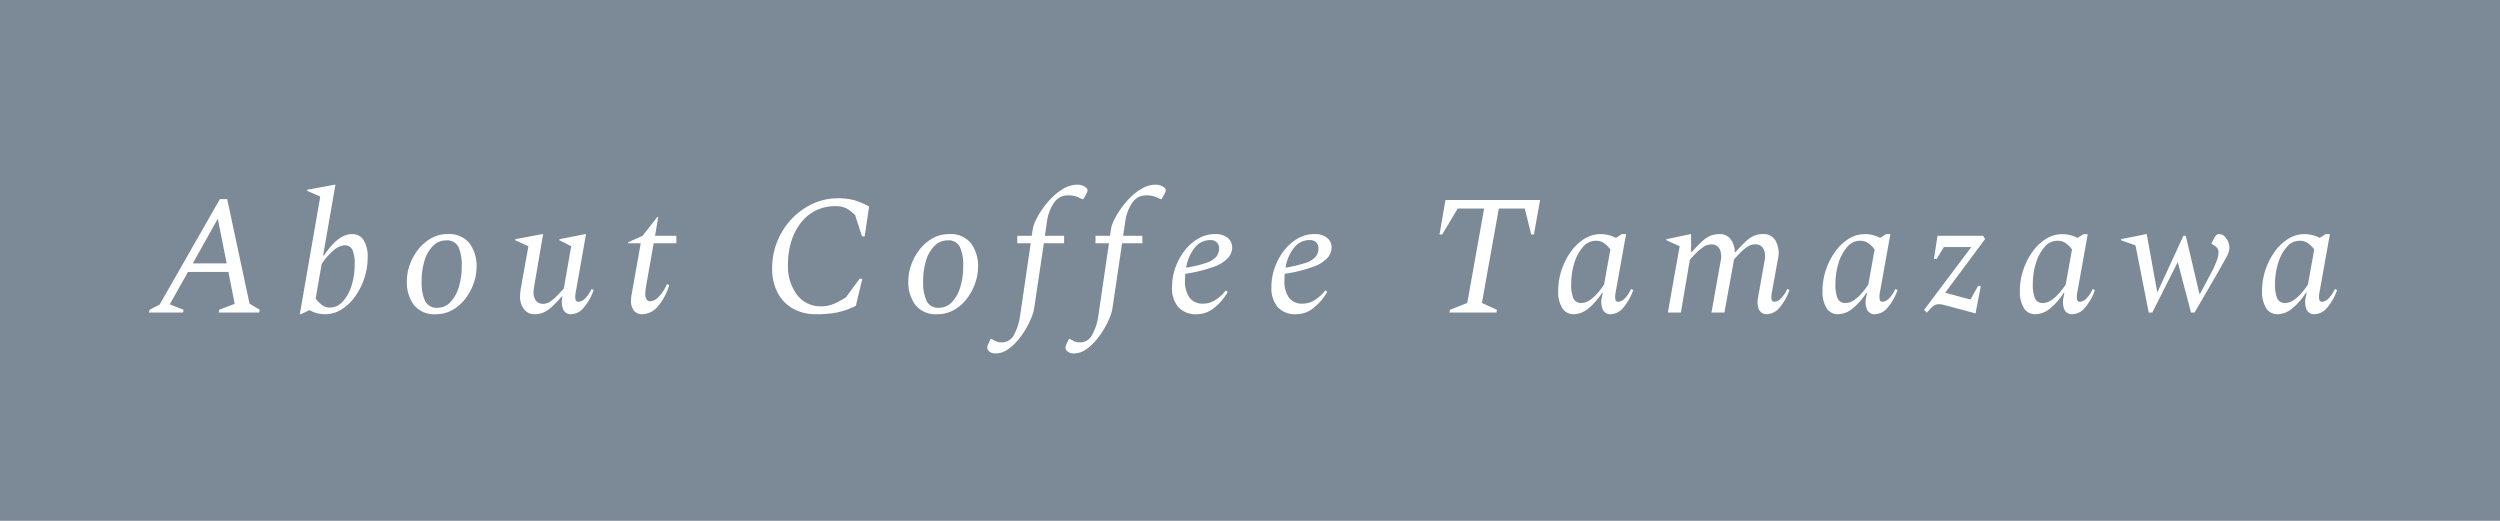 <svg xmlns="http://www.w3.org/2000/svg" width="264" height="55" viewBox="0 0 264 55">
  <g id="Group_182" data-name="Group 182" transform="translate(-576 -973.109)">
    <rect id="Rectangle_178" data-name="Rectangle 178" width="264" height="55" transform="translate(576 973.109)" fill="#7c8a97"/>
    <path id="Path_60932" data-name="Path 60932" d="M-.27,0-.2-.288.864-.846,7.218-11.97h.774L10.35-.936l1.08.648L11.358,0H7.092l.054-.288,1.638-.63L8.118-4.284H3.852L1.926-.864l1.458.576L3.33,0ZM4.356-5.184H7.938L7-9.9ZM18.342.18a3.428,3.428,0,0,1-.9-.117,2.893,2.893,0,0,1-.756-.315L15.768.18H15.66l2.16-12.42-1.386-.612v-.108l2.934-.54h.054l-1.3,7.47h.09A10.856,10.856,0,0,1,19.044-7.1a4.364,4.364,0,0,1,.99-.846,2.22,2.22,0,0,1,1.188-.333,1.361,1.361,0,0,1,1.161.621A3.222,3.222,0,0,1,22.824-5.8a6.9,6.9,0,0,1-.351,2.178A7.087,7.087,0,0,1,21.5-1.692,5.059,5.059,0,0,1,20.07-.324,3.215,3.215,0,0,1,18.342.18Zm2.034-7.272a1.925,1.925,0,0,0-1.152.531,6.562,6.562,0,0,0-1.26,1.449l-.63,3.636a3.034,3.034,0,0,0,.738.738,1.451,1.451,0,0,0,.792.216,1.794,1.794,0,0,0,1.3-.6A4.229,4.229,0,0,0,21.1-2.763a7.233,7.233,0,0,0,.351-2.331,3.518,3.518,0,0,0-.243-1.548A.871.871,0,0,0,20.376-7.092ZM30.024.18a2.732,2.732,0,0,1-2.313-.972,4.02,4.02,0,0,1-.747-2.52,5.175,5.175,0,0,1,.306-1.719,5.629,5.629,0,0,1,.882-1.611A4.616,4.616,0,0,1,29.52-7.83a3.473,3.473,0,0,1,1.746-.45,2.732,2.732,0,0,1,2.313.972,4.02,4.02,0,0,1,.747,2.52,5.217,5.217,0,0,1-.3,1.683,5.7,5.7,0,0,1-.864,1.62A4.571,4.571,0,0,1,31.806-.279,3.488,3.488,0,0,1,30.024.18Zm.2-.684a1.81,1.81,0,0,0,1.35-.6,3.951,3.951,0,0,0,.882-1.6A7.439,7.439,0,0,0,32.76-4.9a4.612,4.612,0,0,0-.351-2.025A1.327,1.327,0,0,0,31.1-7.614a1.9,1.9,0,0,0-1.341.549,3.6,3.6,0,0,0-.909,1.521,7.245,7.245,0,0,0-.324,2.286,4.633,4.633,0,0,0,.36,2.043A1.355,1.355,0,0,0,30.222-.5ZM40.428.18a1.338,1.338,0,0,1-1.089-.522,2.2,2.2,0,0,1-.423-1.422,2.423,2.423,0,0,1,.027-.36q.027-.18.045-.36L39.8-7l-1.4-.63V-7.74l2.88-.54h.072L40.41-2.772a4.675,4.675,0,0,0-.072.648,1.465,1.465,0,0,0,.243.855.9.9,0,0,0,.8.351,1.335,1.335,0,0,0,.765-.27,4.935,4.935,0,0,0,.747-.648q.36-.378.648-.7L44.316-7l-1.242-.63V-7.74l2.736-.54h.072L44.8-2.142a2.043,2.043,0,0,0-.027.774.305.305,0,0,0,.333.234,1.031,1.031,0,0,0,.666-.333,3.315,3.315,0,0,0,.684-1.017l.234.108A5.686,5.686,0,0,1,45.567-.423a1.759,1.759,0,0,1-1.233.6.852.852,0,0,1-.855-.486,2.273,2.273,0,0,1-.1-1.3L43.4-1.71h-.054q-.612.684-1.062,1.1a3.32,3.32,0,0,1-.873.6A2.385,2.385,0,0,1,40.428.18ZM51.84.18a1.09,1.09,0,0,1-.9-.378,1.646,1.646,0,0,1-.306-1.062q0-.144.018-.324t.054-.36l.954-5.364H50.328v-.108l1.53-.684,1.548-1.98h.108L53.172-8.1h2.25v.792H53.028l-.81,4.572q-.036.234-.054.423t-.018.333a1,1,0,0,0,.144.612.461.461,0,0,0,.378.18,1.341,1.341,0,0,0,.891-.468,4.411,4.411,0,0,0,.873-1.35l.234.108A6.028,6.028,0,0,1,53.343-.5,2.2,2.2,0,0,1,51.84.18Zm18.378,0A4.881,4.881,0,0,1,67.68-.441a4.094,4.094,0,0,1-1.593-1.71,5.505,5.505,0,0,1-.549-2.511,7.464,7.464,0,0,1,.558-2.88A7.553,7.553,0,0,1,67.617-9.9a7.206,7.206,0,0,1,2.214-1.584,6.232,6.232,0,0,1,2.637-.576,6.56,6.56,0,0,1,1.737.2,7.716,7.716,0,0,1,1.575.666l-.468,3.15h-.288l-.72-2.232a3.654,3.654,0,0,0-.909-.711,2.423,2.423,0,0,0-1.143-.243,4.621,4.621,0,0,0-2.16.486A4.578,4.578,0,0,0,68.517-9.4a6.288,6.288,0,0,0-.972,1.944,7.868,7.868,0,0,0-.333,2.313,5.059,5.059,0,0,0,.981,3.312A3.112,3.112,0,0,0,70.7-.648a3.407,3.407,0,0,0,1.44-.306A9.1,9.1,0,0,0,73.332-1.6l1.44-1.962h.288L74.376-.7a9.933,9.933,0,0,1-1.143.468,7.586,7.586,0,0,1-1.305.306A11.708,11.708,0,0,1,70.218.18ZM82.98.18a2.732,2.732,0,0,1-2.313-.972,4.02,4.02,0,0,1-.747-2.52,5.175,5.175,0,0,1,.306-1.719,5.629,5.629,0,0,1,.882-1.611A4.616,4.616,0,0,1,82.476-7.83a3.473,3.473,0,0,1,1.746-.45,2.732,2.732,0,0,1,2.313.972,4.02,4.02,0,0,1,.747,2.52,5.217,5.217,0,0,1-.3,1.683,5.7,5.7,0,0,1-.864,1.62A4.571,4.571,0,0,1,84.762-.279,3.488,3.488,0,0,1,82.98.18Zm.2-.684a1.81,1.81,0,0,0,1.35-.6,3.952,3.952,0,0,0,.882-1.6A7.439,7.439,0,0,0,85.716-4.9a4.612,4.612,0,0,0-.351-2.025,1.327,1.327,0,0,0-1.305-.693,1.9,1.9,0,0,0-1.341.549,3.6,3.6,0,0,0-.909,1.521,7.245,7.245,0,0,0-.324,2.286,4.633,4.633,0,0,0,.36,2.043A1.355,1.355,0,0,0,83.178-.5ZM89.136,4.32a1,1,0,0,1-.648-.189.541.541,0,0,1-.234-.423.87.87,0,0,1,.108-.378l.252-.54h.108l.342.2a1.432,1.432,0,0,0,.738.162,1.41,1.41,0,0,0,1.269-.792A5.939,5.939,0,0,0,91.728.306l1.116-7.614H91.422V-8.1h1.53l.108-.72a3.622,3.622,0,0,1,.324-.936,8.12,8.12,0,0,1,.72-1.215,8.885,8.885,0,0,1,1.035-1.215,5.674,5.674,0,0,1,1.26-.945,2.872,2.872,0,0,1,1.4-.369,1.411,1.411,0,0,1,.342.045,1.44,1.44,0,0,1,.288.1,1.268,1.268,0,0,1,.324.225.325.325,0,0,1,.09.225.559.559,0,0,1-.045.189,1.331,1.331,0,0,1-.1.207l-.288.54H98.28l-.414-.2a2.671,2.671,0,0,0-1.08-.2,1.74,1.74,0,0,0-1.494.792,4.644,4.644,0,0,0-.738,2.034L94.338-8.1h2.034v.792H94.23L93.2-.378a4.632,4.632,0,0,1-.288.927A8.794,8.794,0,0,1,92.3,1.782a8.79,8.79,0,0,1-.882,1.224,4.907,4.907,0,0,1-1.071.945A2.2,2.2,0,0,1,89.136,4.32Zm8.262,0a1,1,0,0,1-.648-.189.541.541,0,0,1-.234-.423.87.87,0,0,1,.108-.378l.252-.54h.108l.342.2a1.432,1.432,0,0,0,.738.162,1.41,1.41,0,0,0,1.269-.792A5.939,5.939,0,0,0,99.99.306l1.116-7.614H99.684V-8.1h1.53l.108-.72a3.622,3.622,0,0,1,.324-.936,8.12,8.12,0,0,1,.72-1.215,8.885,8.885,0,0,1,1.035-1.215,5.674,5.674,0,0,1,1.26-.945,2.872,2.872,0,0,1,1.4-.369,1.411,1.411,0,0,1,.342.045,1.44,1.44,0,0,1,.288.1,1.268,1.268,0,0,1,.324.225.325.325,0,0,1,.09.225.559.559,0,0,1-.045.189,1.331,1.331,0,0,1-.1.207l-.288.54h-.126l-.414-.2a2.671,2.671,0,0,0-1.08-.2,1.74,1.74,0,0,0-1.494.792,4.644,4.644,0,0,0-.738,2.034L102.6-8.1h2.034v.792h-2.142l-1.026,6.93a4.632,4.632,0,0,1-.288.927,8.794,8.794,0,0,1-.621,1.233,8.79,8.79,0,0,1-.882,1.224,4.907,4.907,0,0,1-1.071.945A2.2,2.2,0,0,1,97.4,4.32ZM110.448.18a2.521,2.521,0,0,1-2.034-.765,3.113,3.113,0,0,1-.648-2.079,6.173,6.173,0,0,1,.351-2.061,6.35,6.35,0,0,1,.972-1.8,5,5,0,0,1,1.44-1.278A3.462,3.462,0,0,1,112.3-8.28a1.969,1.969,0,0,1,1.359.414,1.271,1.271,0,0,1,.459.972,1.709,1.709,0,0,1-.432,1.125,3.765,3.765,0,0,1-1.5.936,15.525,15.525,0,0,1-3.015.747q-.036.36-.036.756a2.924,2.924,0,0,0,.468,1.746,1.7,1.7,0,0,0,1.476.648,2.362,2.362,0,0,0,1.17-.324,4.456,4.456,0,0,0,1.188-1.062h.036l.18.144a5.641,5.641,0,0,1-1.467,1.71A2.857,2.857,0,0,1,110.448.18Zm1.368-7.83a2.078,2.078,0,0,0-1.647.8,4.418,4.418,0,0,0-.909,2.115,13.321,13.321,0,0,0,2.106-.5,2.421,2.421,0,0,0,1.062-.639,1.4,1.4,0,0,0,.306-.927.835.835,0,0,0-.234-.6A.906.906,0,0,0,111.816-7.65ZM120.942.18a2.521,2.521,0,0,1-2.034-.765,3.113,3.113,0,0,1-.648-2.079,6.173,6.173,0,0,1,.351-2.061,6.35,6.35,0,0,1,.972-1.8,5,5,0,0,1,1.44-1.278A3.462,3.462,0,0,1,122.8-8.28a1.969,1.969,0,0,1,1.359.414,1.271,1.271,0,0,1,.459.972,1.709,1.709,0,0,1-.432,1.125,3.765,3.765,0,0,1-1.5.936,15.525,15.525,0,0,1-3.015.747q-.036.36-.036.756a2.924,2.924,0,0,0,.468,1.746,1.7,1.7,0,0,0,1.476.648,2.362,2.362,0,0,0,1.17-.324,4.456,4.456,0,0,0,1.188-1.062h.036l.18.144a5.641,5.641,0,0,1-1.467,1.71A2.857,2.857,0,0,1,120.942.18Zm1.368-7.83a2.078,2.078,0,0,0-1.647.8,4.418,4.418,0,0,0-.909,2.115,13.321,13.321,0,0,0,2.106-.5,2.421,2.421,0,0,0,1.062-.639,1.4,1.4,0,0,0,.306-.927.835.835,0,0,0-.234-.6A.906.906,0,0,0,122.31-7.65ZM137.052,0l.072-.288,1.818-.72,1.782-9.972h-2.79L136.3-8.244h-.288l.63-3.636h9.99l-.648,3.636h-.288l-.684-2.736h-2.736L140.49-1.008l1.584.72L142.02,0Zm13.1.18a1.361,1.361,0,0,1-1.161-.621,3.222,3.222,0,0,1-.441-1.863,6.9,6.9,0,0,1,.351-2.178,7.086,7.086,0,0,1,.972-1.926,5.059,5.059,0,0,1,1.431-1.368,3.215,3.215,0,0,1,1.728-.5,3.409,3.409,0,0,1,.864.108,3.153,3.153,0,0,1,.738.288l.63-.4h.45l-1.1,6.138a2.043,2.043,0,0,0-.027.774.283.283,0,0,0,.3.234,1.031,1.031,0,0,0,.666-.333,3.315,3.315,0,0,0,.684-1.017l.234.108a5.687,5.687,0,0,1-1.125,1.953,1.759,1.759,0,0,1-1.233.6.871.871,0,0,1-.864-.486,2.136,2.136,0,0,1-.09-1.3l.09-.468h-.072a6.961,6.961,0,0,1-1.44,1.647A2.507,2.507,0,0,1,150.156.18Zm-.234-3.186a3.814,3.814,0,0,0,.225,1.5.85.85,0,0,0,.855.5,1.548,1.548,0,0,0,.864-.288,4.258,4.258,0,0,0,.828-.738,8.109,8.109,0,0,0,.7-.918l.666-3.708a2.966,2.966,0,0,0-.693-.684,1.506,1.506,0,0,0-.855-.234,1.764,1.764,0,0,0-1.359.666,4.635,4.635,0,0,0-.909,1.71A7.367,7.367,0,0,0,149.922-3.006ZM160.128,0l1.242-7-1.4-.63V-7.74l2.556-.54h.054v1.89h.072q.63-.7,1.08-1.116a3.081,3.081,0,0,1,.882-.594,2.607,2.607,0,0,1,1.008-.18,1.383,1.383,0,0,1,1.1.5,2.206,2.206,0,0,1,.468,1.386h.09q.63-.7,1.08-1.116a3.133,3.133,0,0,1,.873-.594,2.591,2.591,0,0,1,1.017-.18,1.41,1.41,0,0,1,1.26.72,2.719,2.719,0,0,1,.234,1.944l-.63,3.474a2.239,2.239,0,0,0-.036.774.281.281,0,0,0,.306.234,1.031,1.031,0,0,0,.666-.333,3.315,3.315,0,0,0,.684-1.017l.234.108a5.687,5.687,0,0,1-1.125,1.953,1.759,1.759,0,0,1-1.233.6.871.871,0,0,1-.864-.486,2.136,2.136,0,0,1-.09-1.3l.7-3.96a1.893,1.893,0,0,0-.117-1.125.928.928,0,0,0-.945-.495,1.389,1.389,0,0,0-.783.261,4.786,4.786,0,0,0-.747.63q-.36.369-.648.693L166.1,0h-1.368l.99-5.562a1.893,1.893,0,0,0-.117-1.125.928.928,0,0,0-.945-.495,1.4,1.4,0,0,0-.792.27,5.333,5.333,0,0,0-.765.639q-.369.369-.657.711L161.5,0Zm17.928.18A1.361,1.361,0,0,1,176.9-.441a3.222,3.222,0,0,1-.441-1.863,6.9,6.9,0,0,1,.351-2.178,7.086,7.086,0,0,1,.972-1.926,5.059,5.059,0,0,1,1.431-1.368,3.215,3.215,0,0,1,1.728-.5,3.409,3.409,0,0,1,.864.108,3.153,3.153,0,0,1,.738.288l.63-.4h.45l-1.1,6.138a2.043,2.043,0,0,0-.027.774.283.283,0,0,0,.3.234,1.03,1.03,0,0,0,.666-.333,3.315,3.315,0,0,0,.684-1.017l.234.108a5.687,5.687,0,0,1-1.125,1.953,1.759,1.759,0,0,1-1.233.6.871.871,0,0,1-.864-.486,2.136,2.136,0,0,1-.09-1.3l.09-.468h-.072a6.961,6.961,0,0,1-1.44,1.647A2.507,2.507,0,0,1,178.056.18Zm-.234-3.186a3.814,3.814,0,0,0,.225,1.5.85.85,0,0,0,.855.5,1.548,1.548,0,0,0,.864-.288,4.258,4.258,0,0,0,.828-.738,8.108,8.108,0,0,0,.7-.918l.666-3.708a2.966,2.966,0,0,0-.693-.684,1.506,1.506,0,0,0-.855-.234,1.764,1.764,0,0,0-1.359.666,4.635,4.635,0,0,0-.909,1.71A7.367,7.367,0,0,0,177.822-3.006ZM187.47.018l-.288-.288,4.986-6.642h-2.9l-.756,1.26h-.288L188.6-8.1h4.824l.2.342-4.212,5.67,2.664.72.81-1.44h.288l-.558,2.9-3.294-.882q-.162-.036-.3-.063a1.33,1.33,0,0,0-.261-.027.976.976,0,0,0-.522.144,2.345,2.345,0,0,0-.5.45ZM198.9.18a1.361,1.361,0,0,1-1.161-.621A3.222,3.222,0,0,1,197.3-2.3a6.9,6.9,0,0,1,.351-2.178,7.086,7.086,0,0,1,.972-1.926,5.059,5.059,0,0,1,1.431-1.368,3.215,3.215,0,0,1,1.728-.5,3.409,3.409,0,0,1,.864.108,3.153,3.153,0,0,1,.738.288l.63-.4h.45l-1.1,6.138a2.043,2.043,0,0,0-.027.774.283.283,0,0,0,.3.234,1.03,1.03,0,0,0,.666-.333,3.315,3.315,0,0,0,.684-1.017l.234.108a5.687,5.687,0,0,1-1.125,1.953,1.759,1.759,0,0,1-1.233.6A.871.871,0,0,1,202-.306a2.136,2.136,0,0,1-.09-1.3L202-2.07h-.072a6.961,6.961,0,0,1-1.44,1.647A2.507,2.507,0,0,1,198.9.18Zm-.234-3.186a3.814,3.814,0,0,0,.225,1.5.85.85,0,0,0,.855.5,1.548,1.548,0,0,0,.864-.288,4.258,4.258,0,0,0,.828-.738,8.108,8.108,0,0,0,.7-.918l.666-3.708a2.966,2.966,0,0,0-.693-.684,1.506,1.506,0,0,0-.855-.234,1.764,1.764,0,0,0-1.359.666,4.635,4.635,0,0,0-.909,1.71A7.367,7.367,0,0,0,198.666-3.006ZM210.906,0l-1.4-7.092-1.53-.54V-7.74l2.664-.54h.054l1.1,6.084h.054l2.718-5.9h.252l1.44,6.12h.072l1.08-2.034a11.54,11.54,0,0,0,.693-1.494,2.732,2.732,0,0,0,.171-.846.689.689,0,0,0-.144-.459,1.361,1.361,0,0,0-.36-.3l-.234-.144v-.072l.288-.54a1.275,1.275,0,0,1,.243-.333.462.462,0,0,1,.3-.081.752.752,0,0,1,.531.234,1.754,1.754,0,0,1,.387.558,1.546,1.546,0,0,1,.144.63,2.234,2.234,0,0,1-.333,1.035q-.333.6-.963,1.719L215.748,0h-.378l-1.4-5.328L211.284,0Zm13.572.18a1.361,1.361,0,0,1-1.161-.621,3.222,3.222,0,0,1-.441-1.863,6.9,6.9,0,0,1,.351-2.178,7.086,7.086,0,0,1,.972-1.926,5.059,5.059,0,0,1,1.431-1.368,3.215,3.215,0,0,1,1.728-.5,3.409,3.409,0,0,1,.864.108,3.153,3.153,0,0,1,.738.288l.63-.4h.45l-1.1,6.138a2.043,2.043,0,0,0-.027.774.283.283,0,0,0,.3.234,1.03,1.03,0,0,0,.666-.333,3.315,3.315,0,0,0,.684-1.017l.234.108a5.687,5.687,0,0,1-1.125,1.953,1.759,1.759,0,0,1-1.233.6.871.871,0,0,1-.864-.486,2.136,2.136,0,0,1-.09-1.3l.09-.468H227.5a6.961,6.961,0,0,1-1.44,1.647A2.507,2.507,0,0,1,224.478.18Zm-.234-3.186a3.814,3.814,0,0,0,.225,1.5.85.85,0,0,0,.855.5,1.548,1.548,0,0,0,.864-.288,4.258,4.258,0,0,0,.828-.738,8.108,8.108,0,0,0,.7-.918l.666-3.708a2.966,2.966,0,0,0-.693-.684,1.506,1.506,0,0,0-.855-.234,1.764,1.764,0,0,0-1.359.666,4.635,4.635,0,0,0-.909,1.71A7.367,7.367,0,0,0,224.244-3.006Z" transform="translate(592 1006.109)" fill="#fff"/>
  </g>
</svg>
